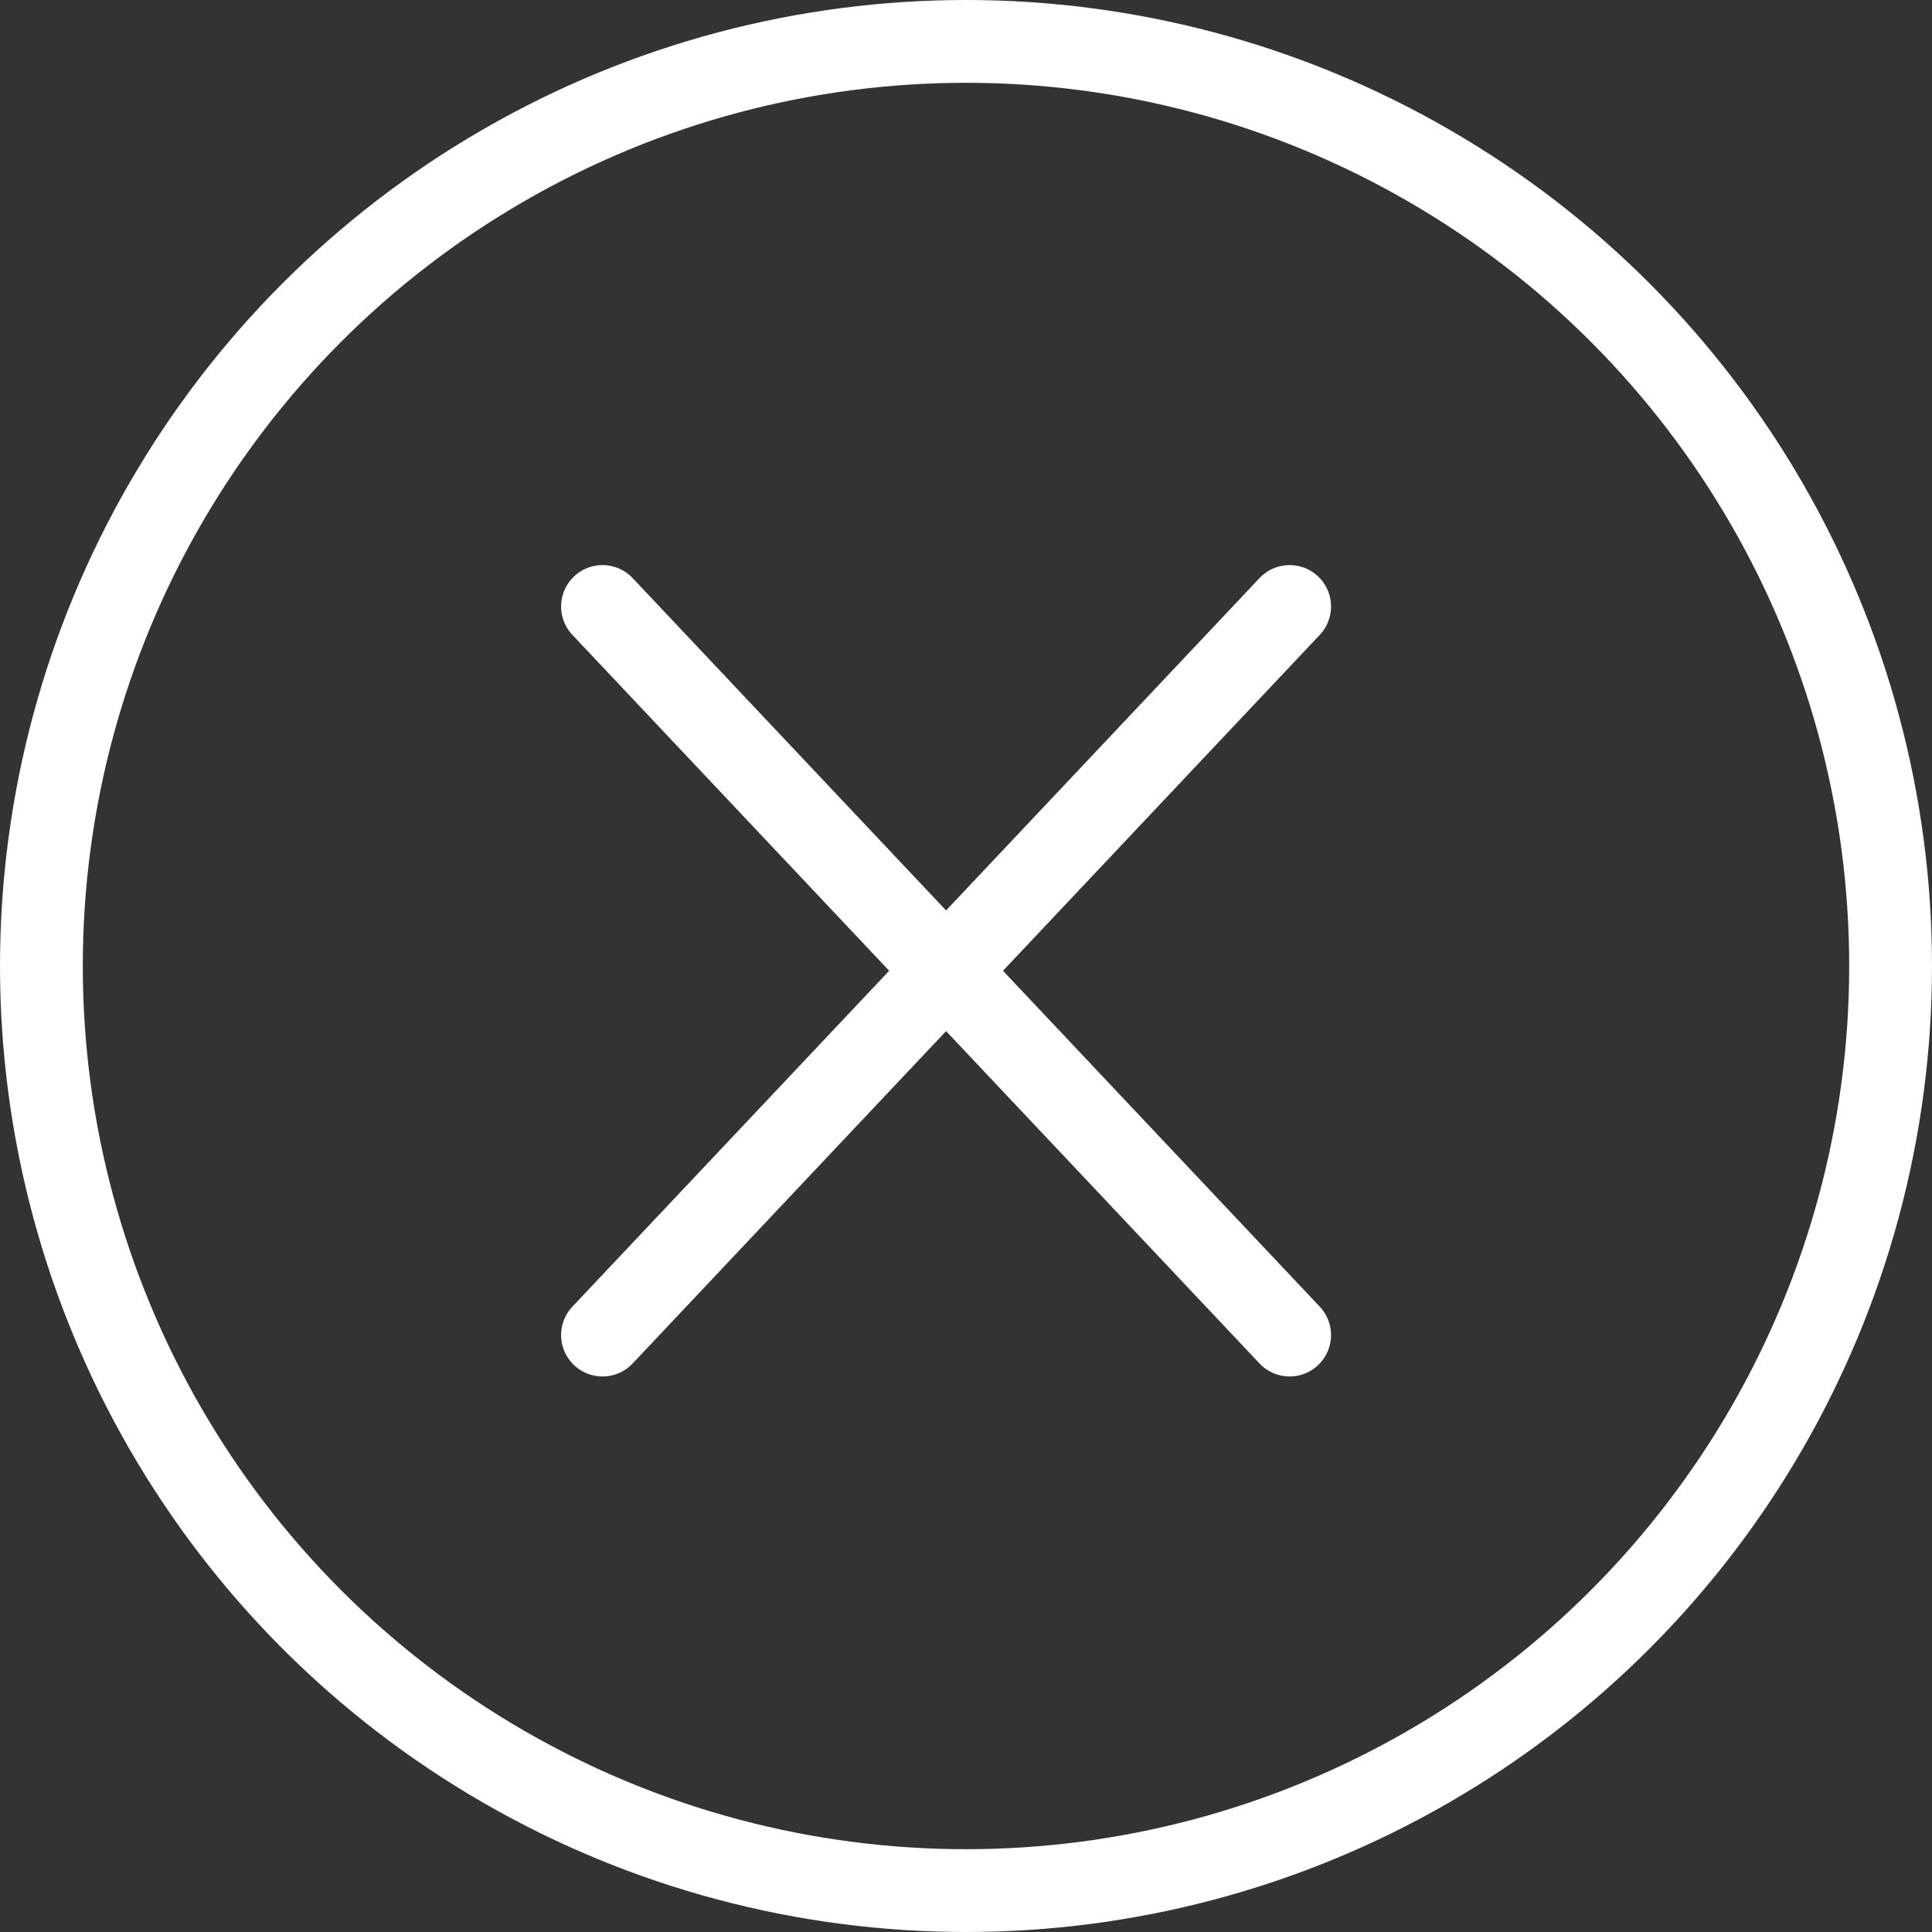 <svg xmlns="http://www.w3.org/2000/svg" width="35" height="35" viewBox="0 0 35 35">
  <rect x="0" y="0" width="35" height="35" fill="#333333" stroke="none"/>
  <g id="그룹_7001" data-name="그룹 7001" transform="translate(-1619.356 -614.428)">
    <g id="타원_154" data-name="타원 154" transform="translate(1619.356 614.428)" fill="none" stroke="#fff" stroke-width="1.5">
      <circle cx="17.5" cy="17.5" r="17.5" stroke="none"/>
      <circle cx="17.5" cy="17.5" r="16.75" fill="none"/>
    </g>
    <g id="그룹_3718" data-name="그룹 3718" transform="translate(1630.271 625.415)">
      <line id="선_146" data-name="선 146" y1="13.199" x2="12.448" fill="none" stroke="#fff" stroke-linecap="round" stroke-width="1.5"/>
      <line id="선_147" data-name="선 147" x1="12.448" y1="13.199" fill="none" stroke="#fff" stroke-linecap="round" stroke-width="1.5"/>
    </g>
  </g>
</svg>
